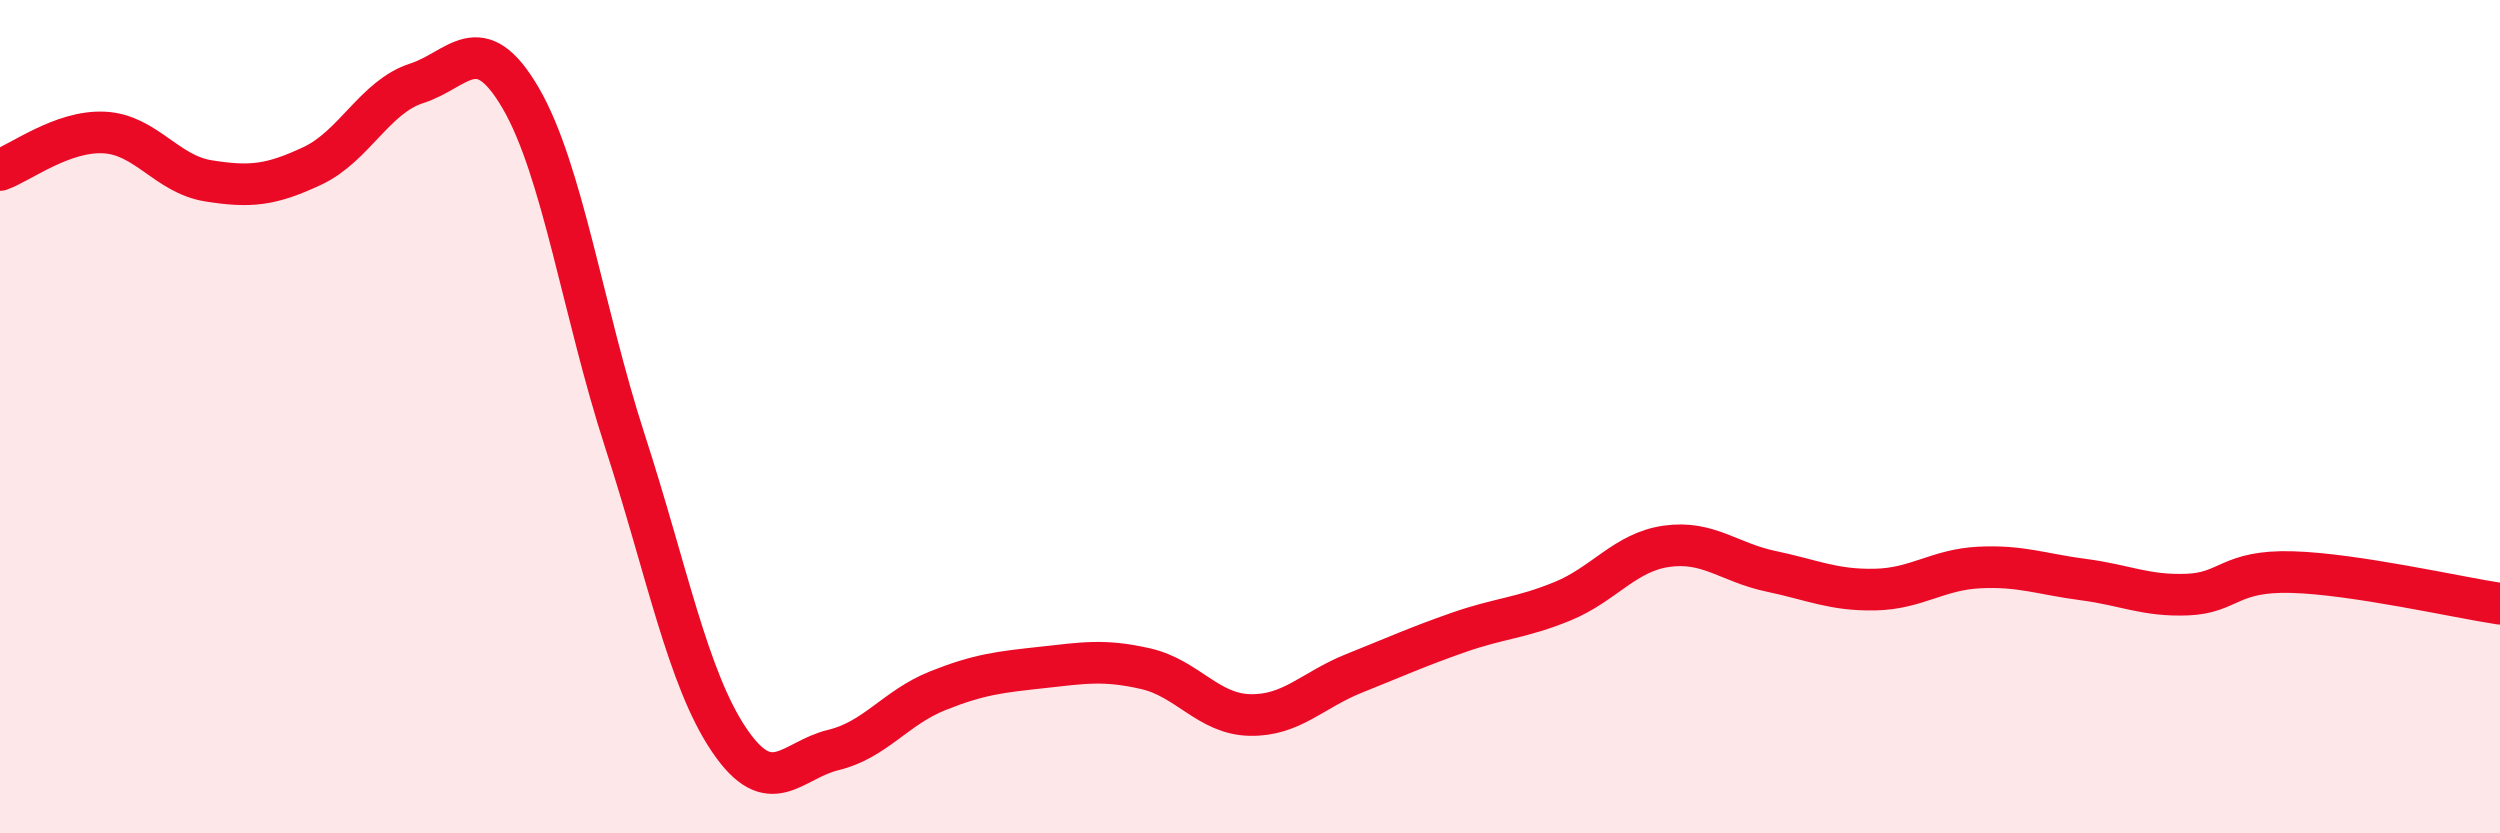 
    <svg width="60" height="20" viewBox="0 0 60 20" xmlns="http://www.w3.org/2000/svg">
      <path
        d="M 0,4.08 C 0.5,3.9 1.5,3.13 2.5,3.18 C 3.5,3.23 4,4.18 5,4.34 C 6,4.5 6.5,4.45 7.5,3.98 C 8.5,3.51 9,2.32 10,2 C 11,1.68 11.5,0.64 12.5,2.36 C 13.5,4.08 14,7.51 15,10.59 C 16,13.67 16.5,16.28 17.5,17.76 C 18.5,19.24 19,18.24 20,18 C 21,17.76 21.5,16.98 22.5,16.58 C 23.5,16.18 24,16.13 25,16.02 C 26,15.91 26.5,15.82 27.5,16.05 C 28.5,16.28 29,17.14 30,17.16 C 31,17.18 31.5,16.56 32.5,16.16 C 33.5,15.76 34,15.53 35,15.18 C 36,14.83 36.5,14.84 37.5,14.43 C 38.5,14.02 39,13.25 40,13.11 C 41,12.97 41.5,13.5 42.5,13.71 C 43.5,13.92 44,14.17 45,14.15 C 46,14.13 46.5,13.67 47.5,13.62 C 48.5,13.57 49,13.78 50,13.91 C 51,14.04 51.5,14.31 52.5,14.27 C 53.5,14.23 53.5,13.69 55,13.73 C 56.5,13.77 59,14.34 60,14.49L60 20L0 20Z"
        fill="#EB0A25"
        opacity="0.1"
        stroke-linecap="round"
        stroke-linejoin="round"
      />
      <path
        d="M 0,4.08 C 0.5,3.9 1.5,3.13 2.5,3.18 C 3.5,3.23 4,4.18 5,4.34 C 6,4.5 6.5,4.45 7.5,3.98 C 8.5,3.51 9,2.32 10,2 C 11,1.68 11.5,0.64 12.5,2.36 C 13.5,4.08 14,7.51 15,10.59 C 16,13.67 16.5,16.28 17.5,17.76 C 18.5,19.24 19,18.24 20,18 C 21,17.76 21.5,16.98 22.5,16.58 C 23.5,16.18 24,16.13 25,16.02 C 26,15.91 26.5,15.82 27.5,16.05 C 28.5,16.28 29,17.14 30,17.16 C 31,17.18 31.5,16.56 32.5,16.16 C 33.5,15.76 34,15.53 35,15.18 C 36,14.83 36.5,14.84 37.5,14.43 C 38.5,14.02 39,13.25 40,13.11 C 41,12.97 41.5,13.5 42.5,13.71 C 43.5,13.92 44,14.17 45,14.15 C 46,14.13 46.5,13.67 47.5,13.62 C 48.5,13.57 49,13.78 50,13.91 C 51,14.04 51.5,14.31 52.5,14.27 C 53.5,14.23 53.5,13.69 55,13.73 C 56.5,13.77 59,14.34 60,14.49"
        stroke="#EB0A25"
        stroke-width="1"
        fill="none"
        stroke-linecap="round"
        stroke-linejoin="round"
      />
    </svg>
  
